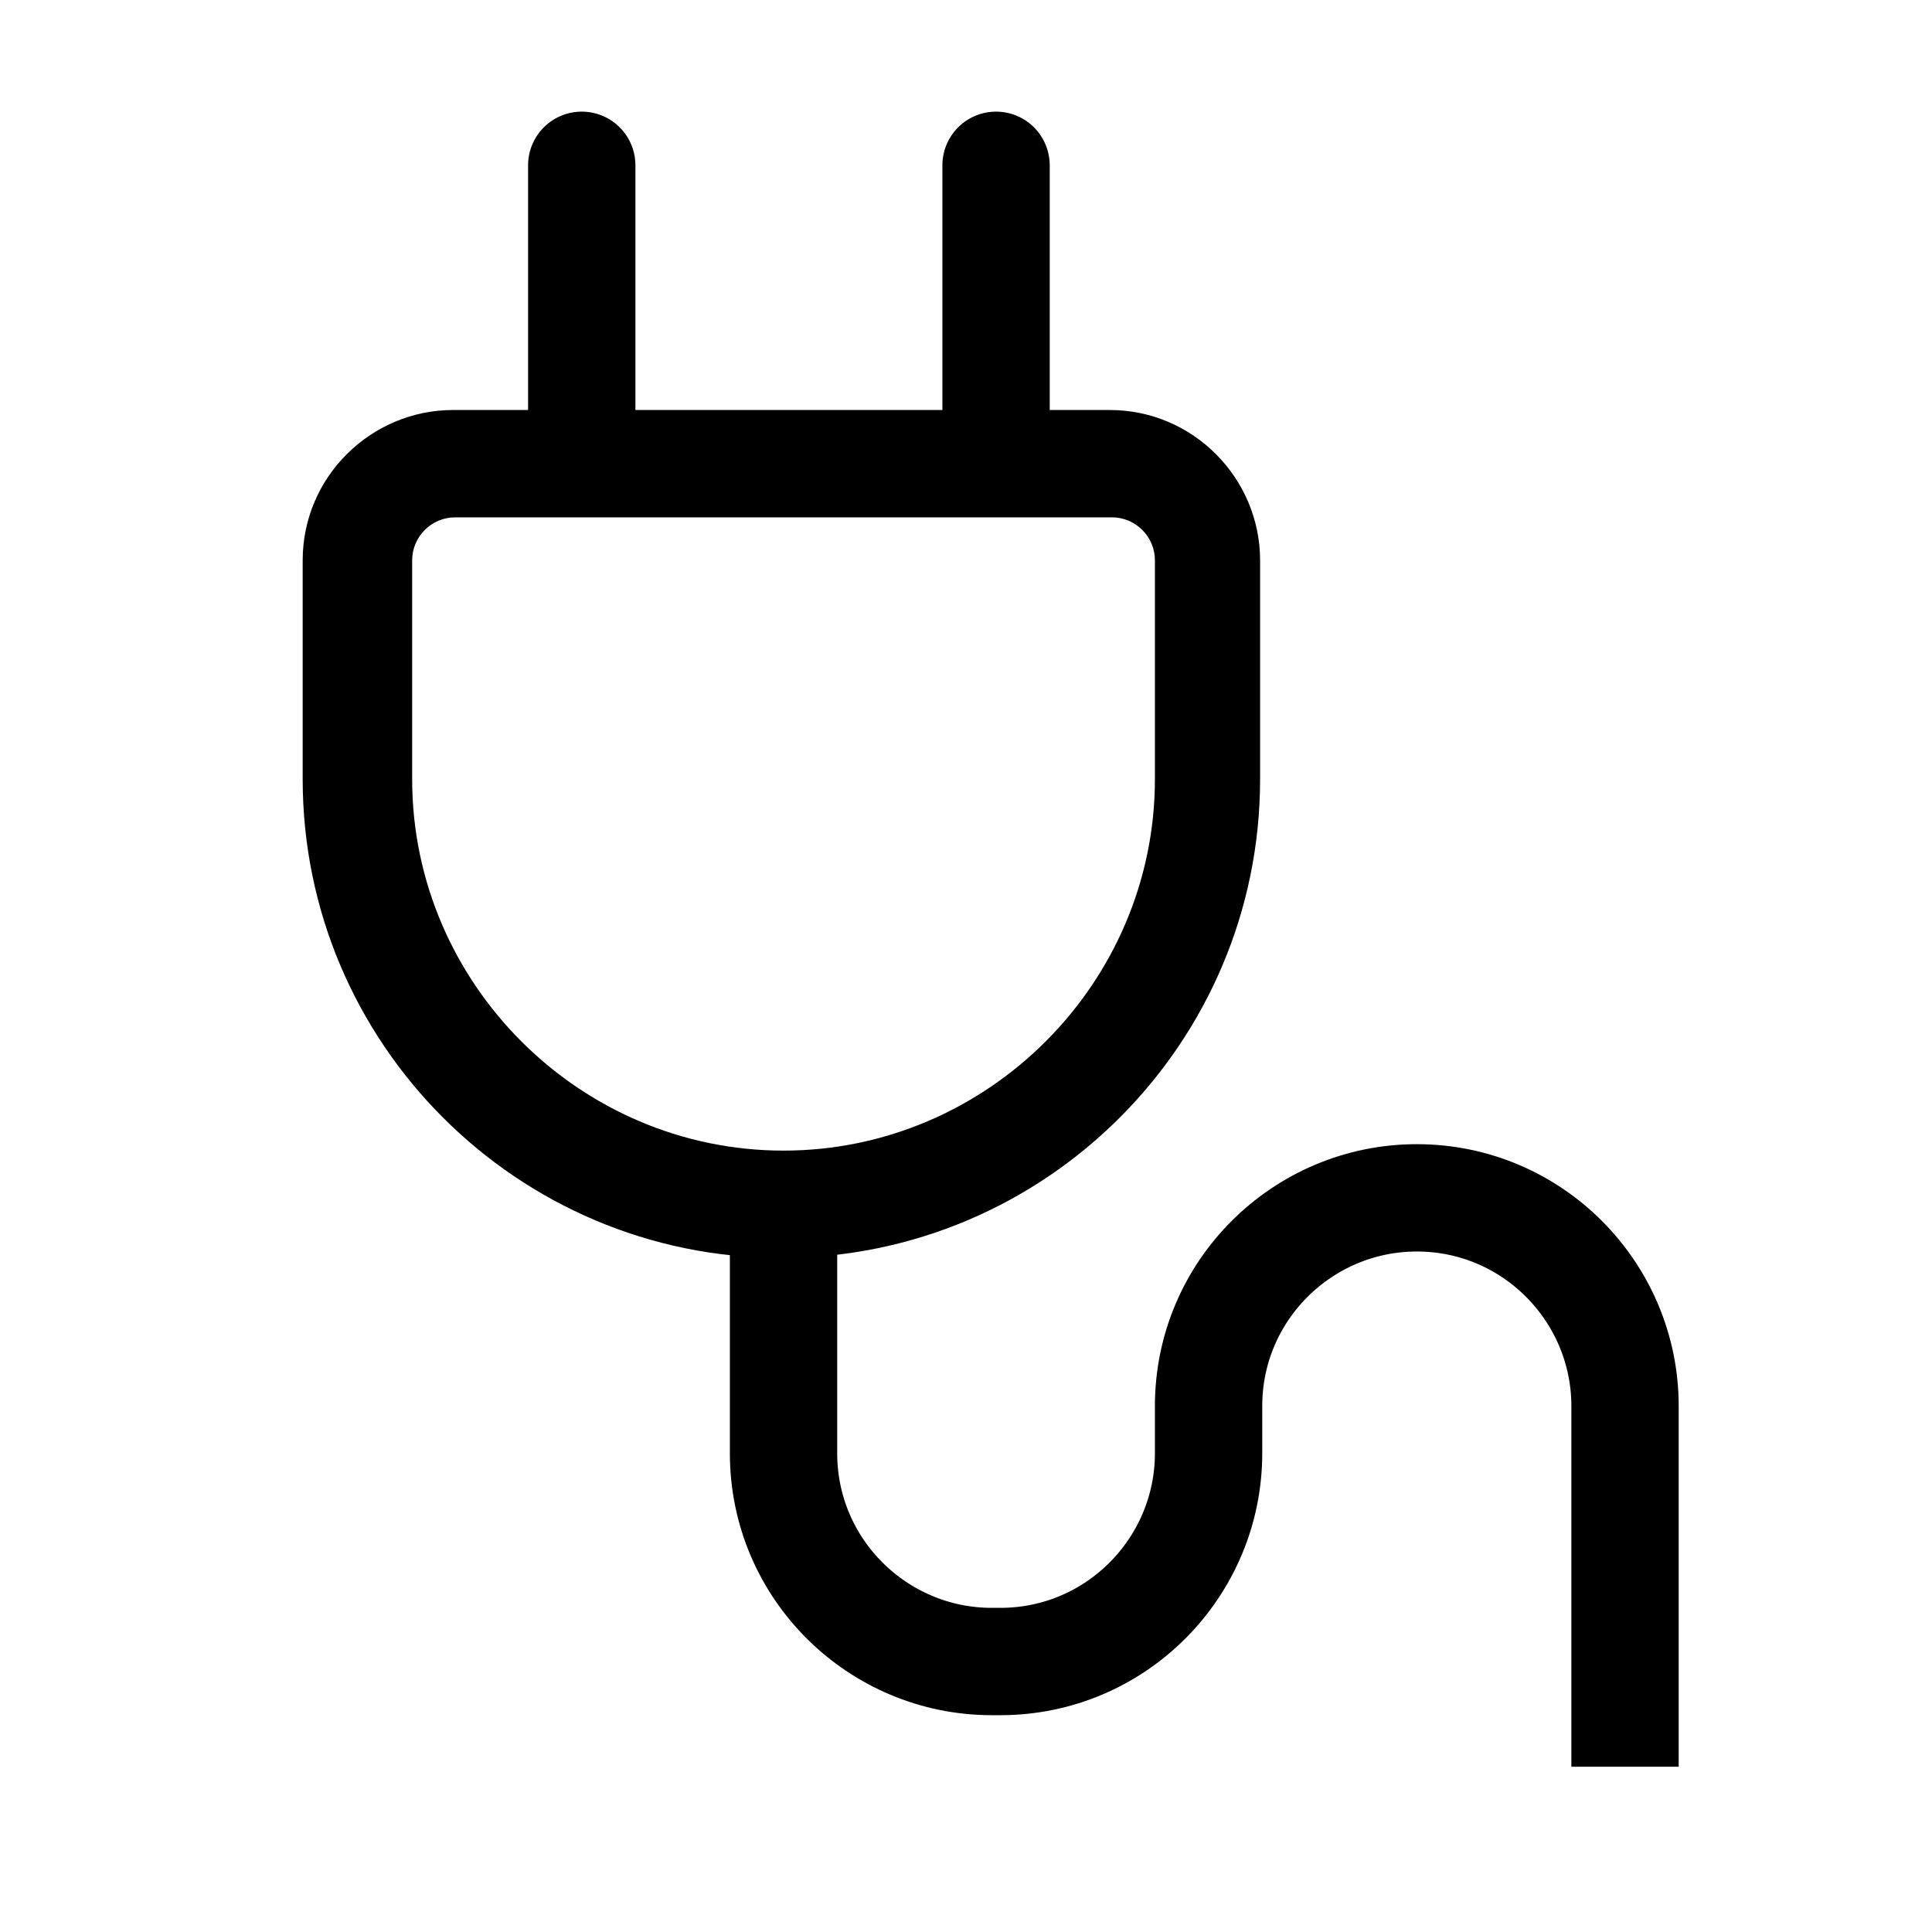 <svg viewBox="0 0 90 90" version="1.1" xmlns="http://www.w3.org/2000/svg" data-name="图层 1" id="_图层_1">
  <defs>
    <style>
      .cls-1 {
        fill: #000;
        stroke-width: 0px;
      }

      .cls-2 {
        stroke-linecap: round;
      }

      .cls-2, .cls-3 {
        fill: none;
        stroke: #000;
        stroke-miterlimit: 10;
        stroke-width: 5px;
      }
    </style>
  </defs>
  <path d="M51.8,24.1c1.1,0,2,.9,2,2v10.2c0,9.5-7.8,17.3-17.3,17.3s-17.3-7.8-17.3-17.3v-10.2c0-1.1.9-2,2-2h30.7M51.8,19.1h-30.7c-3.8,0-7,3.1-7,7v10.2c0,12.3,10,22.3,22.3,22.3h0c12.3,0,22.3-10,22.3-22.3v-10.2c0-3.8-3.1-7-7-7h0Z" class="cls-1"></path>
  <line y2="20.6" x2="27.1" y1="7.7" x1="27.1" class="cls-2"></line>
  <line y2="20.6" x2="46.4" y1="7.7" x1="46.4" class="cls-2"></line>
  <path d="M36.5,57.4v10.3c0,5.4,4.4,9.7,9.7,9.7h.4c5.4,0,9.7-4.4,9.7-9.7v-2.2c0-5.4,4.4-9.7,9.7-9.7h0c5.4,0,9.7,4.4,9.7,9.7v16.8" class="cls-3"></path>
</svg>